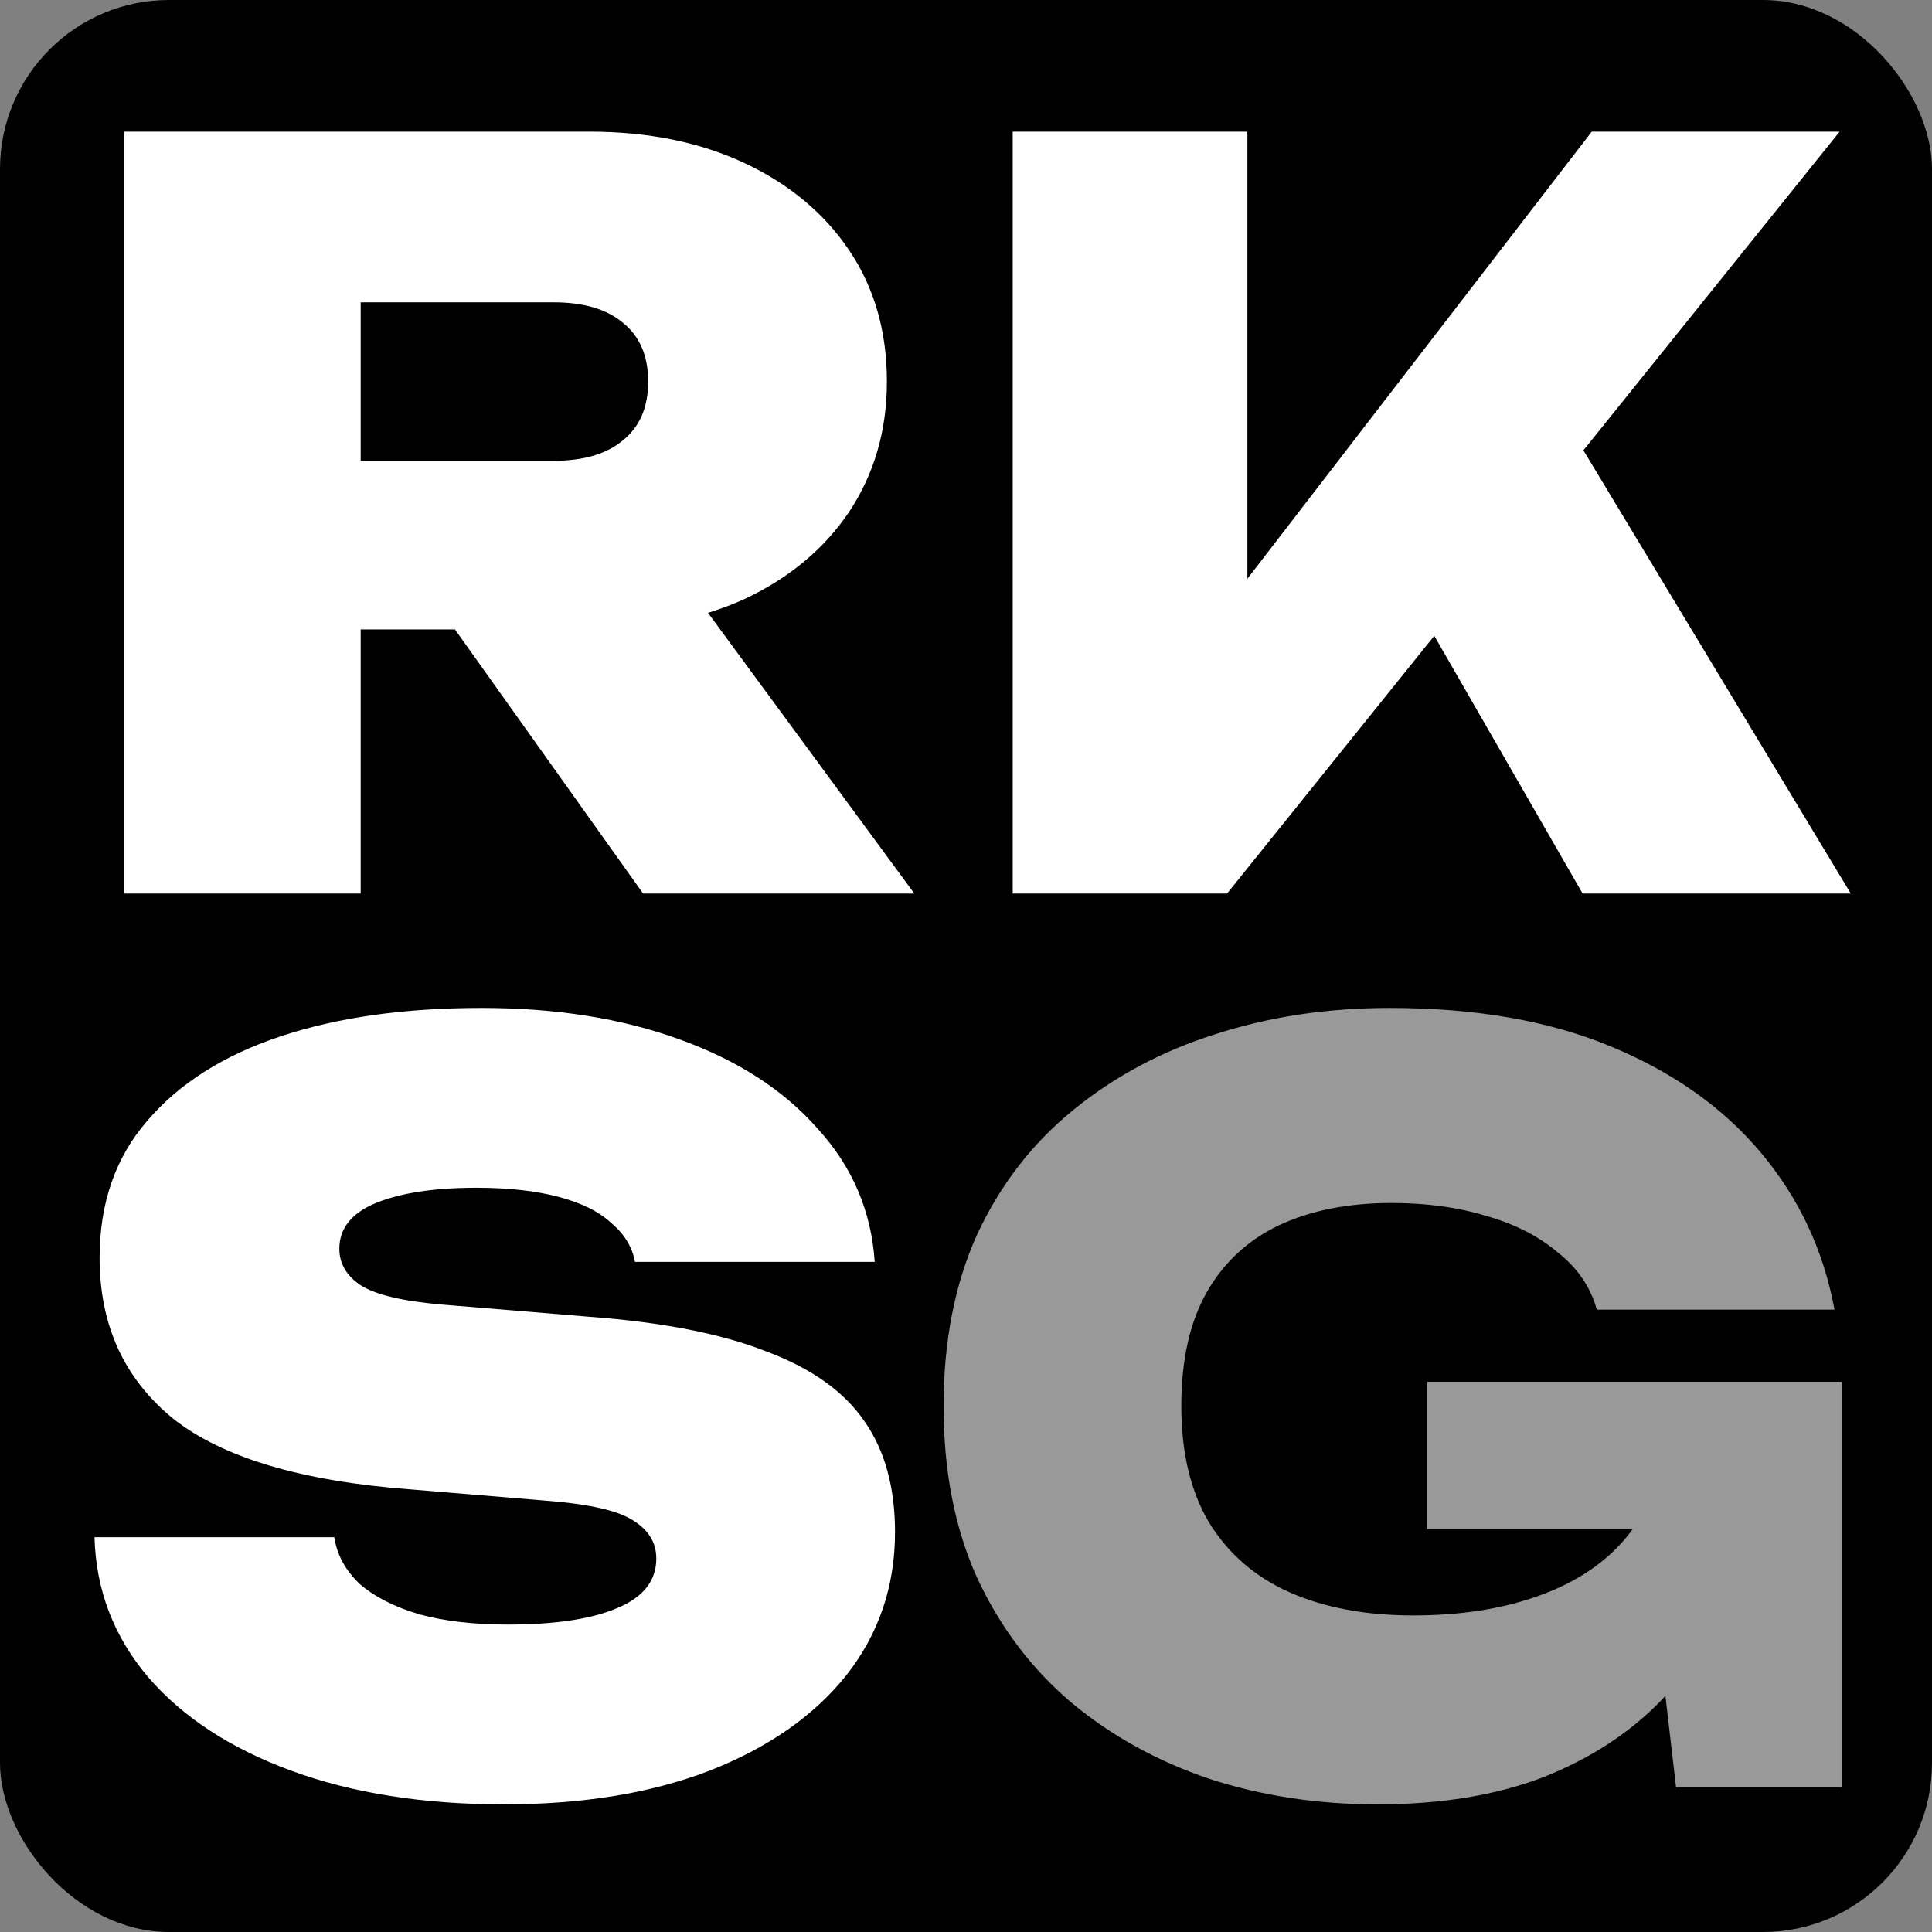 <?xml version="1.0" encoding="UTF-8"?> <svg xmlns="http://www.w3.org/2000/svg" width="400" height="400" viewBox="0 0 400 400" fill="none"><rect x="0" y="0" width="400" height="400" fill="#808080" stroke="none"/><g clip-path="url(#clip0_122_218)"><rect width="400" height="400" rx="35" fill="black"></rect><path d="M59.533 95.403H114.637C120.806 95.403 125.574 94.001 128.939 91.197C132.444 88.392 134.197 84.326 134.197 78.998C134.197 73.67 132.444 69.603 128.939 66.799C125.574 63.995 120.806 62.593 114.637 62.593H52.592L74.676 39.878V185H25.671V27.259H121.998C134.197 27.259 144.923 29.432 154.178 33.779C163.432 38.125 170.653 44.154 175.841 51.866C181.029 59.578 183.623 68.622 183.623 78.998C183.623 89.093 181.029 98.067 175.841 105.919C170.653 113.631 163.432 119.66 154.178 124.007C144.923 128.213 134.197 130.316 121.998 130.316H59.533V95.403ZM80.565 111.177H135.038L189.301 185H133.145L80.565 111.177Z" fill="white"></path><path d="M209.671 185V27.259H258.255V146.511L245.636 136.205L329.554 27.259H380.873L254.049 185H209.671ZM285.176 111.177L321.141 82.153L383.186 185H327.661L285.176 111.177Z" fill="white"></path><path d="M19.572 318.261H69.207C69.768 321.906 71.521 325.131 74.466 327.936C77.55 330.6 81.687 332.703 86.874 334.245C92.062 335.647 98.162 336.349 105.173 336.349C114.847 336.349 122.349 335.227 127.677 332.983C133.145 330.74 135.88 327.305 135.88 322.678C135.88 319.453 134.337 316.859 131.252 314.896C128.168 312.792 122.068 311.39 112.954 310.689L85.192 308.376C62.477 306.693 46.002 301.786 35.766 293.653C25.671 285.381 20.623 274.304 20.623 260.422C20.623 249.065 23.918 239.601 30.508 232.029C37.098 224.317 46.282 218.498 58.06 214.572C69.838 210.646 83.72 208.683 99.704 208.683C115.128 208.683 128.799 210.857 140.717 215.203C152.775 219.55 162.31 225.719 169.321 233.712C176.472 241.564 180.398 250.748 181.099 261.264H131.463C130.902 258.179 129.289 255.515 126.625 253.271C124.101 250.888 120.456 249.065 115.689 247.803C110.921 246.541 105.243 245.91 98.653 245.91C89.959 245.91 83.019 246.962 77.831 249.065C72.783 251.168 70.259 254.323 70.259 258.529C70.259 261.614 71.731 264.138 74.676 266.101C77.761 268.064 83.369 269.396 91.502 270.097L121.998 272.621C137.141 273.743 149.34 276.126 158.594 279.772C167.989 283.277 174.789 288.115 178.995 294.284C183.202 300.313 185.305 307.955 185.305 317.209C185.305 328.426 181.94 338.312 175.21 346.865C168.479 355.277 159.015 361.868 146.816 366.635C134.758 371.262 120.596 373.575 104.331 373.575C87.646 373.575 72.993 371.262 60.374 366.635C47.755 362.008 37.87 355.558 30.719 347.285C23.568 338.872 19.852 329.198 19.572 318.261Z" fill="white"></path><path opacity="0.6" d="M364.46 301.856C364.039 311.11 362.146 320.084 358.781 328.777C355.416 337.33 350.509 345.042 344.059 351.912C337.609 358.643 329.476 363.971 319.661 367.897C309.846 371.683 298.349 373.575 285.169 373.575C272.83 373.575 261.262 371.823 250.466 368.317C239.669 364.672 230.134 359.414 221.862 352.543C213.589 345.533 207.069 336.909 202.302 326.674C197.675 316.438 195.361 304.59 195.361 291.129C195.361 277.669 197.675 265.821 202.302 255.585C207.069 245.349 213.659 236.796 222.072 229.926C230.625 222.915 240.44 217.657 251.517 214.152C262.734 210.506 274.793 208.683 287.693 208.683C305.5 208.683 320.783 211.347 333.543 216.675C346.442 222.004 356.818 229.365 364.67 238.759C372.522 248.154 377.57 258.95 379.813 271.149H330.598C329.336 266.522 326.672 262.596 322.606 259.371C318.68 256.006 313.772 253.482 307.883 251.799C301.994 249.976 295.404 249.065 288.113 249.065C279.139 249.065 271.358 250.607 264.767 253.692C258.318 256.777 253.34 261.404 249.835 267.573C246.329 273.743 244.577 281.595 244.577 291.129C244.577 300.664 246.469 308.656 250.255 315.106C254.181 321.556 259.72 326.393 266.871 329.618C274.162 332.843 282.715 334.456 292.53 334.456C302.064 334.456 310.477 333.194 317.769 330.67C325.2 328.146 331.159 324.43 335.646 319.523C340.133 314.615 342.797 308.516 343.638 301.225L364.46 301.856ZM295.474 316.578V286.082H381.286V370H347.003L339.852 308.586L348.896 316.578H295.474Z" fill="white"></path></g><defs><clipPath id="clip0_122_218"><rect width="400" height="400" rx="35" fill="white"></rect></clipPath></defs></svg> 